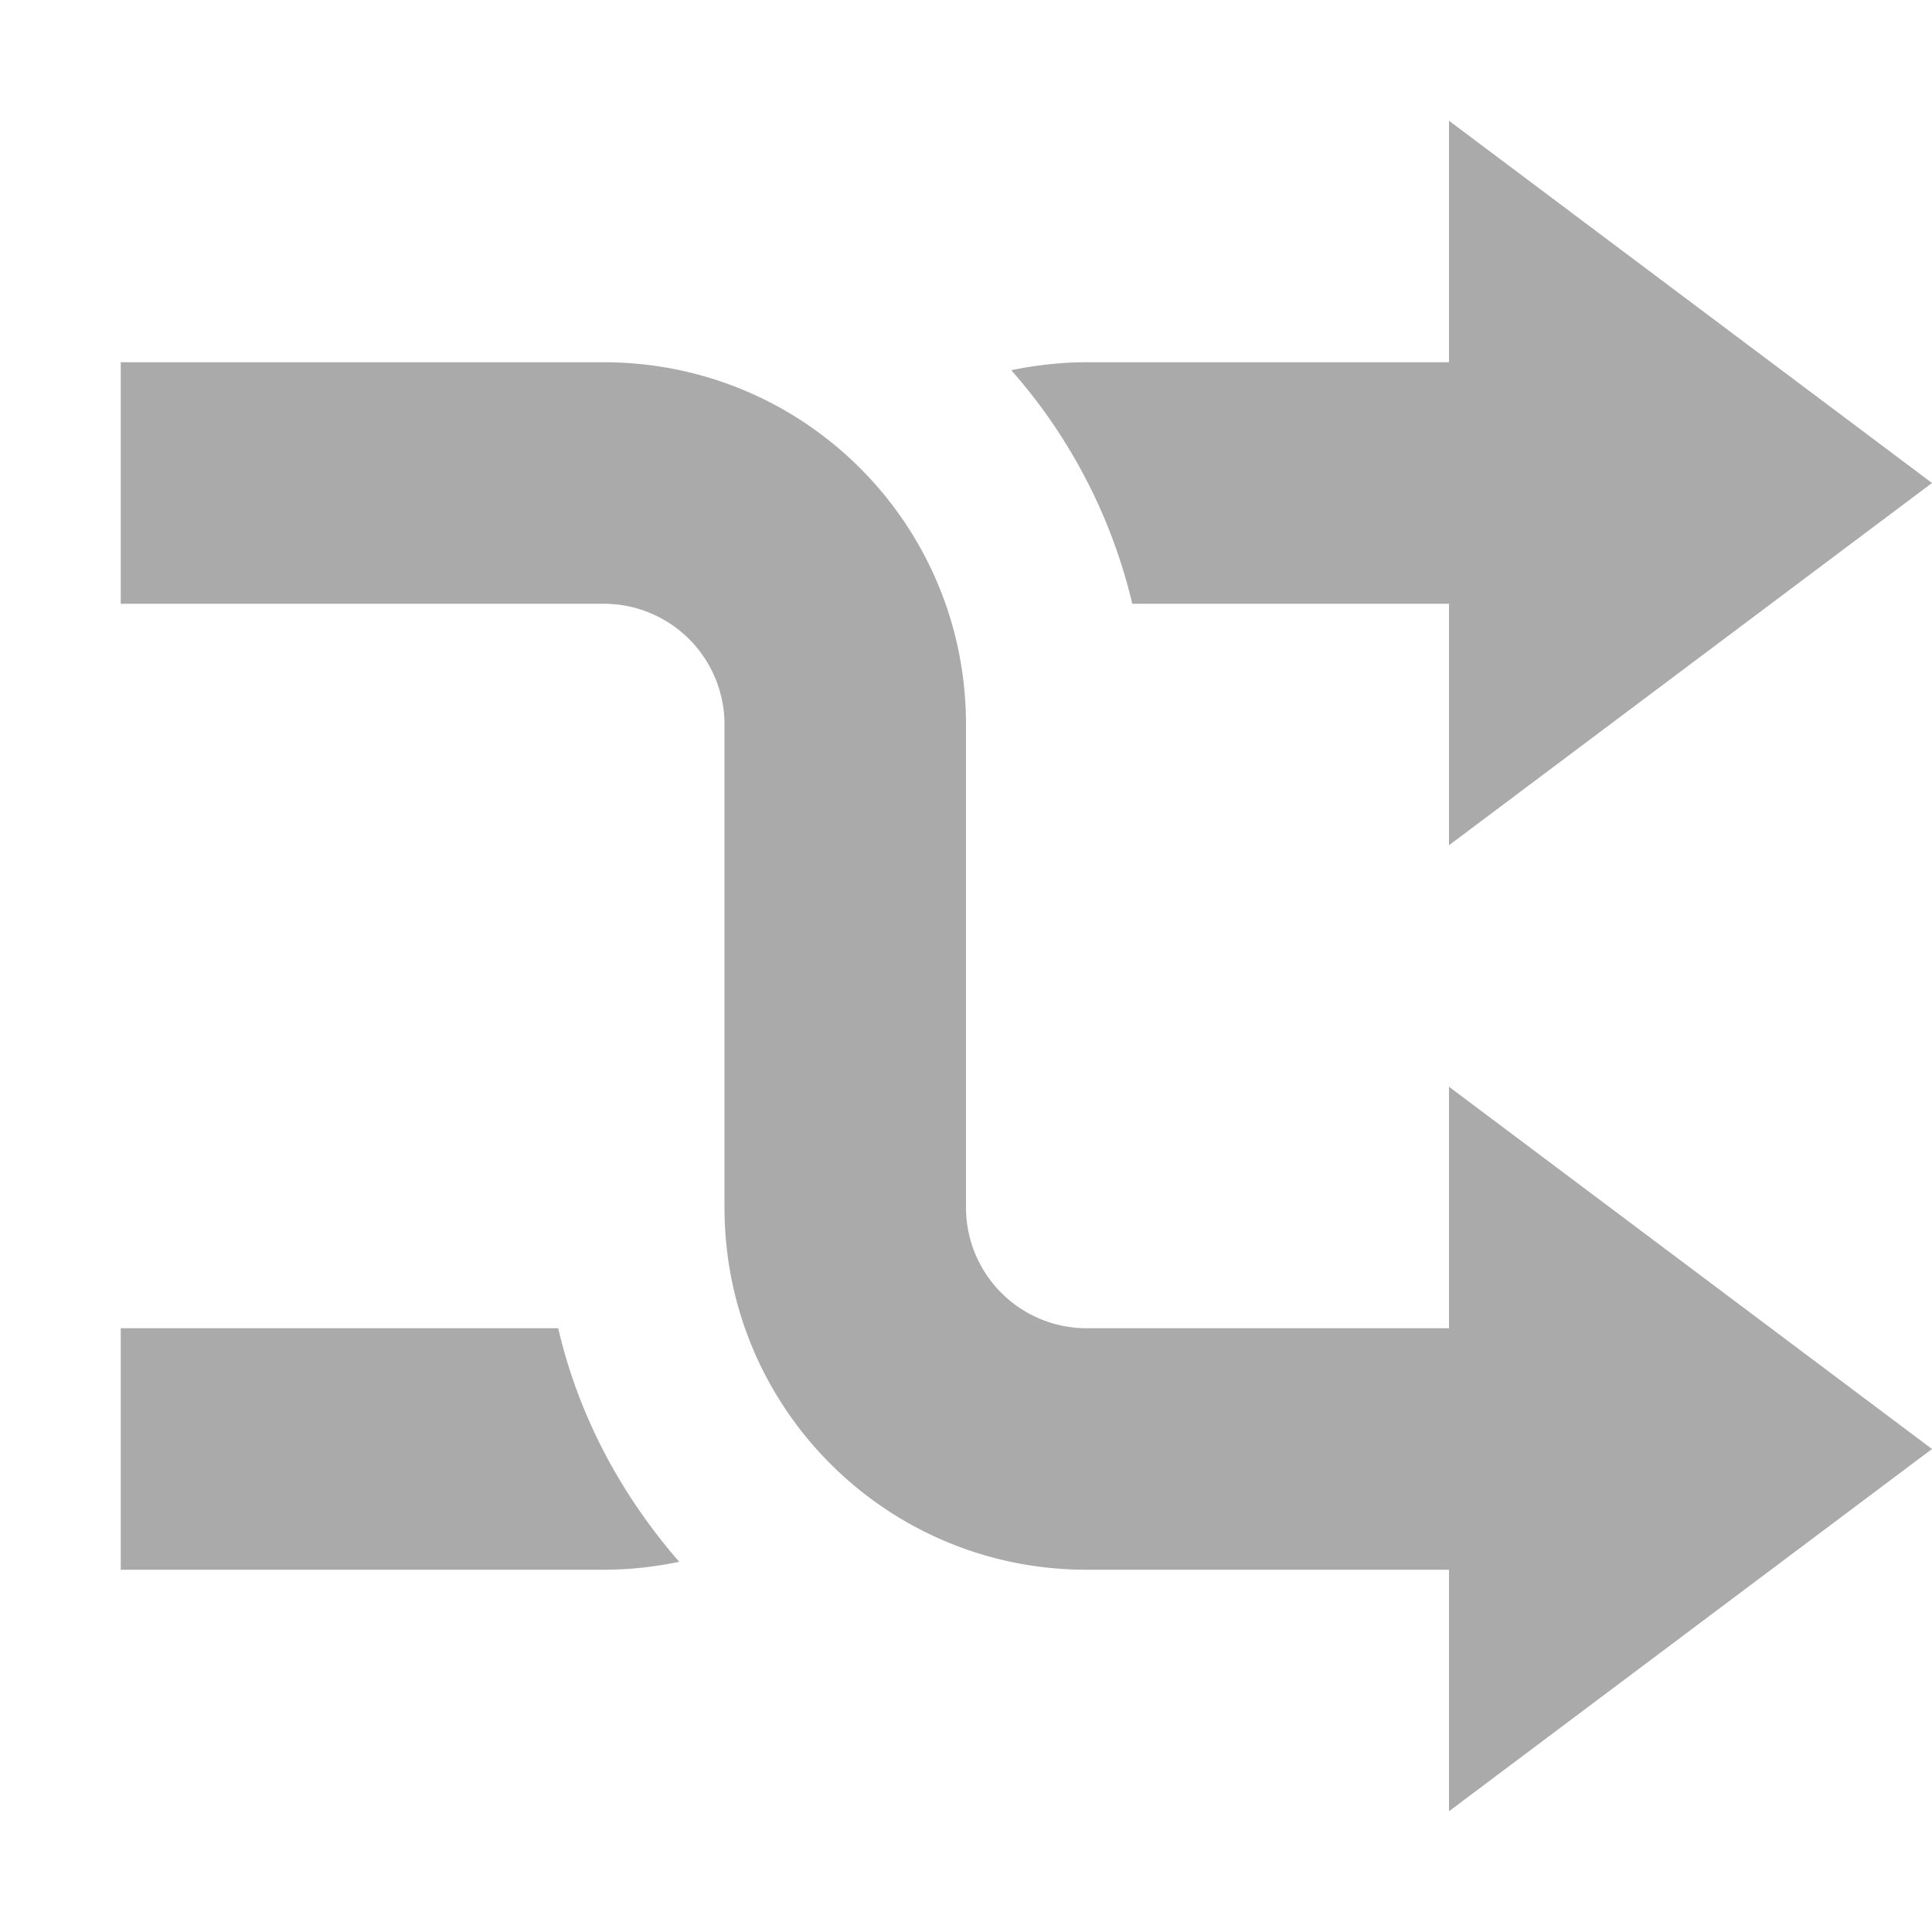 <svg xmlns="http://www.w3.org/2000/svg" width="16" height="16"><path d="M13 13v-2H9a1 1 0 0 1-1-1V6c0-1.66-1.338-3-3-3H1v2h4a1 1 0 0 1 1 1v4c0 1.66 1.338 3 3 3zM13 3v2H9.377a4.481 4.481 0 0 0-1.002-1.934C8.577 3.024 8.785 3 9 3zm-8.377 8c.169.73.523 1.384 1.002 1.934A3.06 3.06 0 0 1 5 13H1v-2z" fill="#aaaaaa"/><path d="M12 1v6l4-3zM12 9v6l4-3z" fill="#aaaaaa"/></svg>